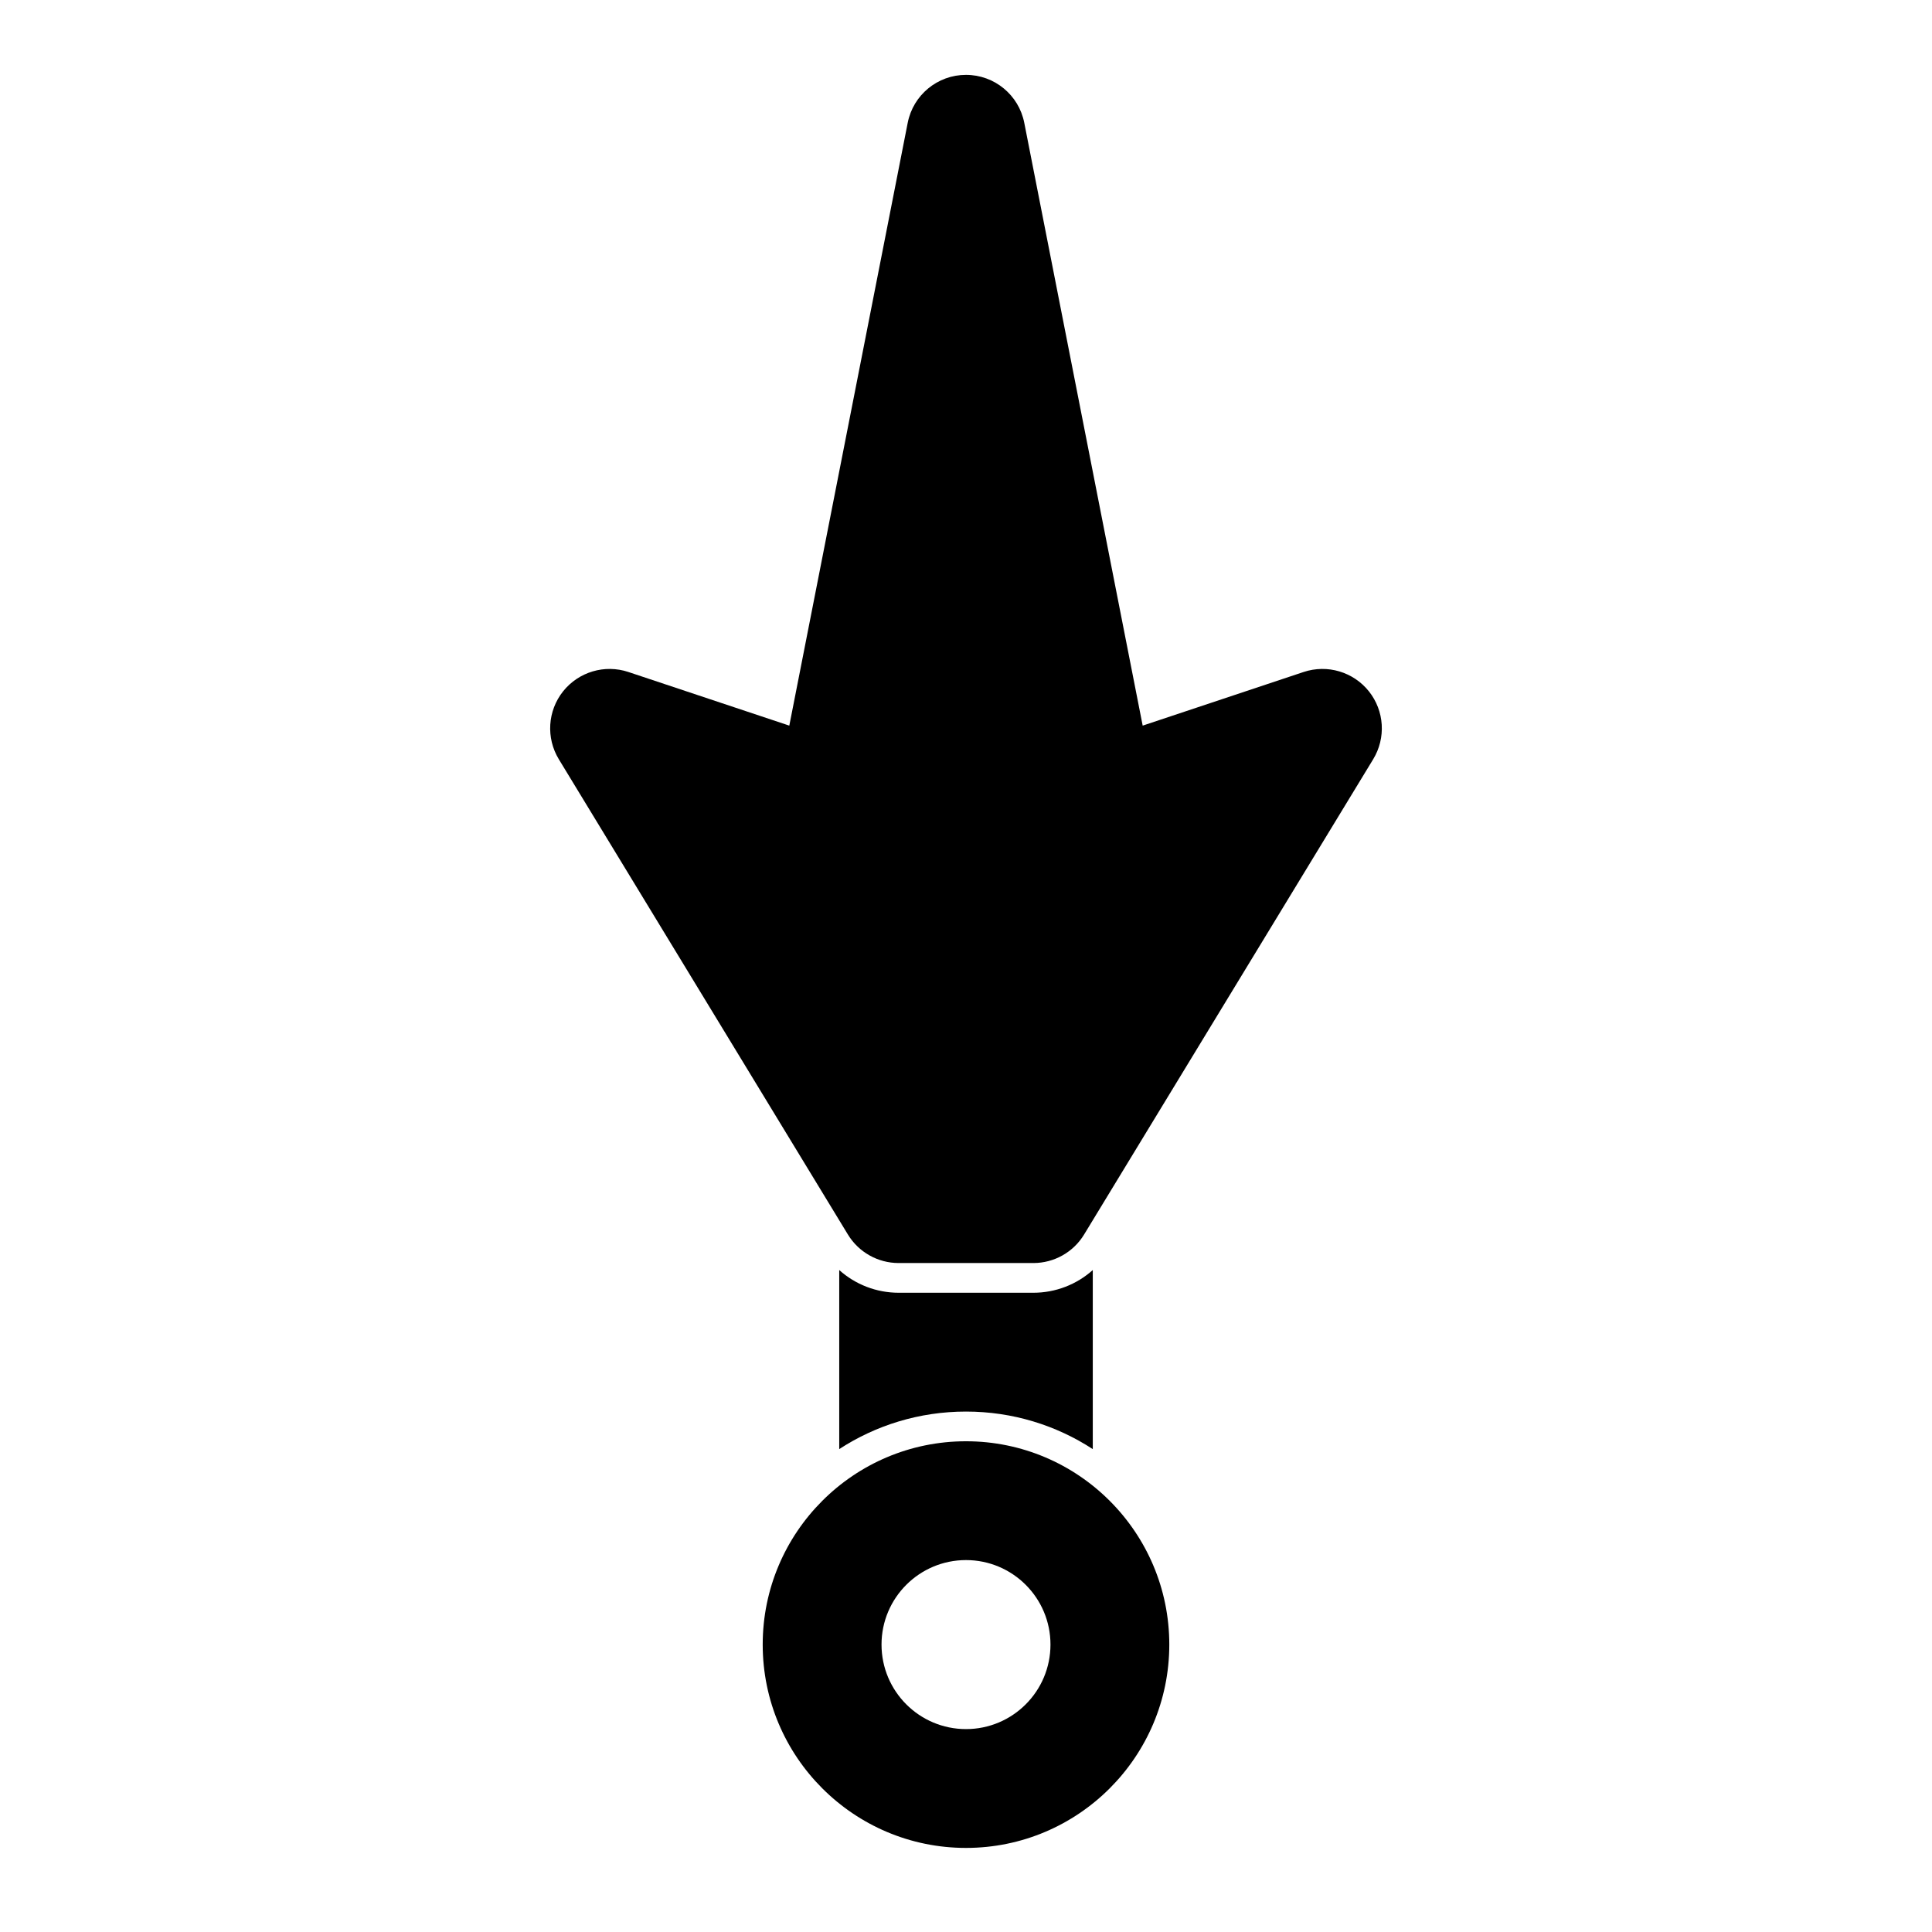 <?xml version="1.0" encoding="UTF-8"?>
<!-- Uploaded to: SVG Repo, www.svgrepo.com, Generator: SVG Repo Mixer Tools -->
<svg fill="#000000" width="800px" height="800px" version="1.1" viewBox="144 144 512 512" xmlns="http://www.w3.org/2000/svg">
 <path d="m400 525.95c-29.742 0-53.875 24.152-53.875 53.875 0 29.742 24.137 53.891 53.875 53.891 29.742 0 53.875-24.152 53.875-53.891 0-29.727-24.137-53.875-53.875-53.875zm0 31.488c12.359 0 22.387 10.027 22.387 22.387 0 12.375-10.027 22.402-22.387 22.402s-22.387-10.027-22.387-22.402c0-12.359 10.027-22.387 22.387-22.387zm-33.598-29.41c9.668-6.297 21.207-9.949 33.598-9.949s23.93 3.652 33.598 9.949v-47.453c-4.266 3.824-9.855 6.016-15.742 6.016h-35.707c-5.887 0-11.477-2.188-15.742-6.016v47.453zm-55.891-205.95c-6.266-2.078-13.16-0.031-17.285 5.133-4.109 5.164-4.566 12.344-1.133 17.996l76.609 125.95c2.852 4.691 7.949 7.559 13.445 7.559h35.707c5.496 0 10.598-2.867 13.445-7.559l76.609-125.95c3.434-5.652 2.977-12.832-1.133-17.996-4.125-5.164-11.02-7.211-17.285-5.133l-42.668 14.219-31.379-159.75c-1.449-7.383-7.918-12.707-15.445-12.707s-13.996 5.32-15.445 12.707l-31.379 159.75-42.668-14.219z" fill-rule="evenodd"/>
</svg>
